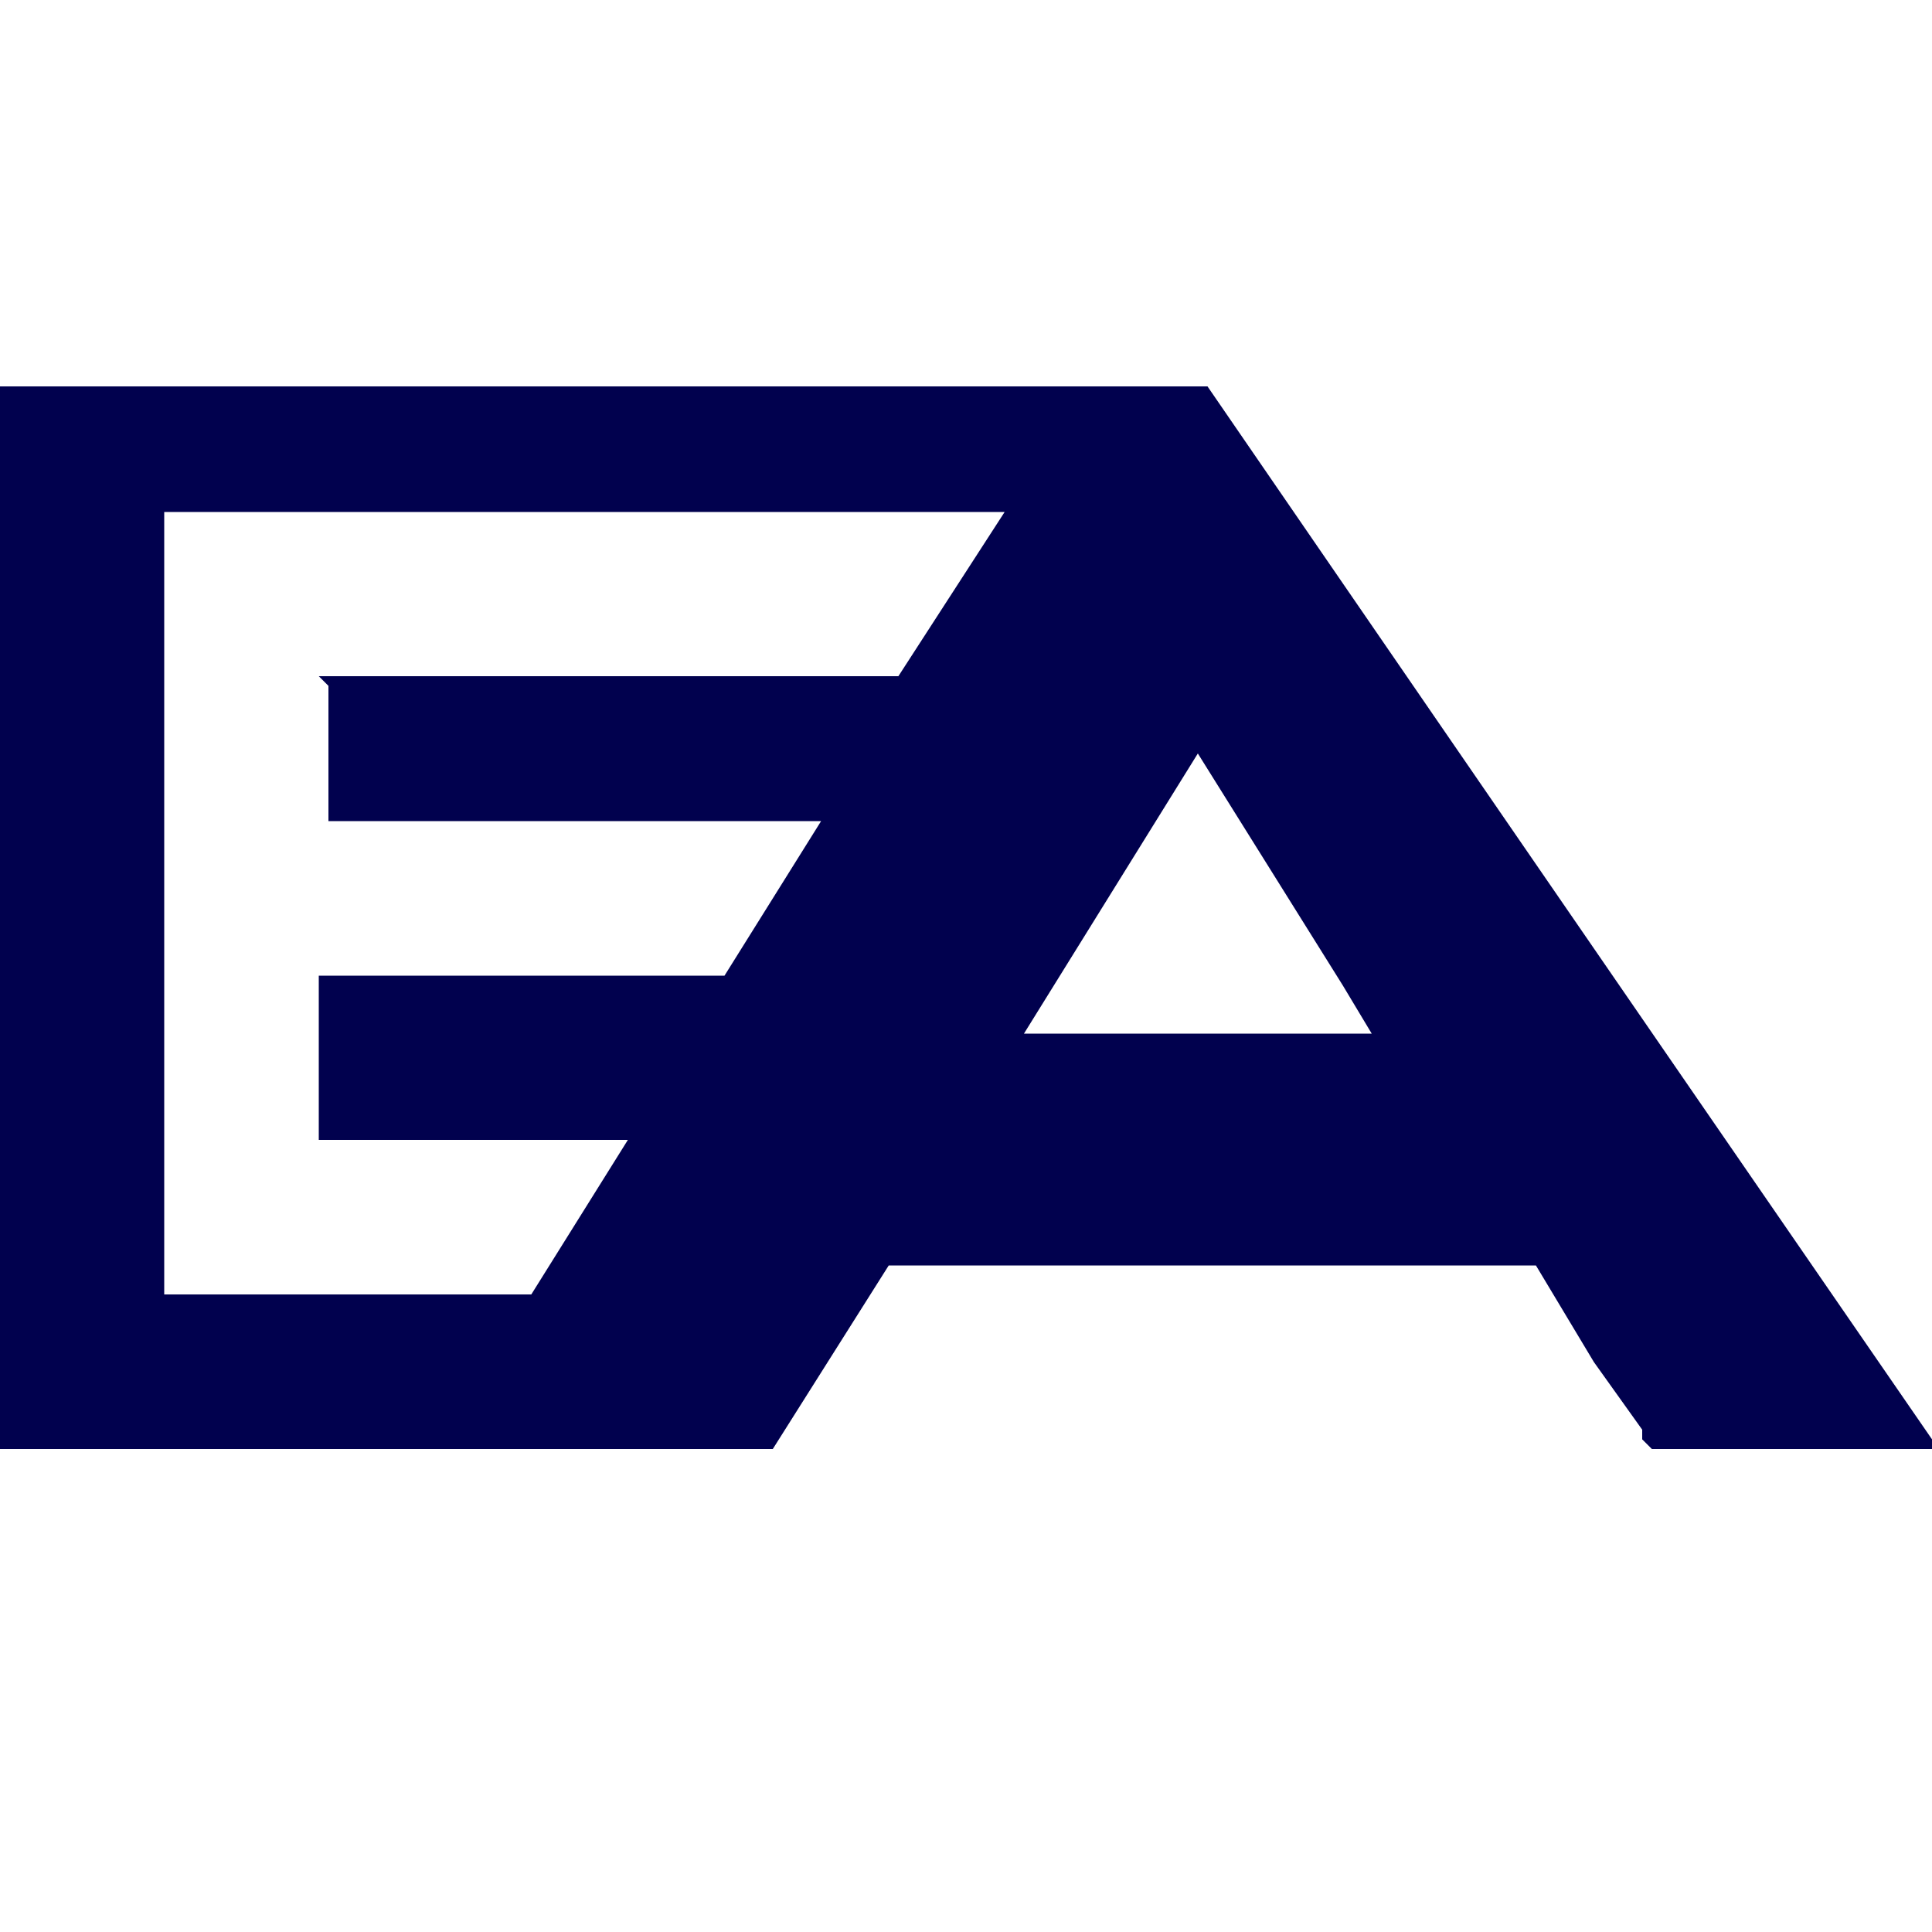<svg xmlns="http://www.w3.org/2000/svg" fill="none" viewBox="0 0 20 20">
  <path fill="#01014E" fill-rule="evenodd" d="M20 14.9A7836.5 7836.5 0 0 1 12.5 4H0v11h8l1.2-1.9h6.7l.6 1 .5.7v.1l.1.1H20ZM3.3 7h6l1.1-1.7H1.7v8.1h3.8l1-1.6H3.3v-1.7h4.2l1-1.6H3.4V7.1Zm7.3 3.7 1.8-2.9.5.8 1 1.6.3.5h-3.6Z" clip-rule="evenodd"/>
</svg>
